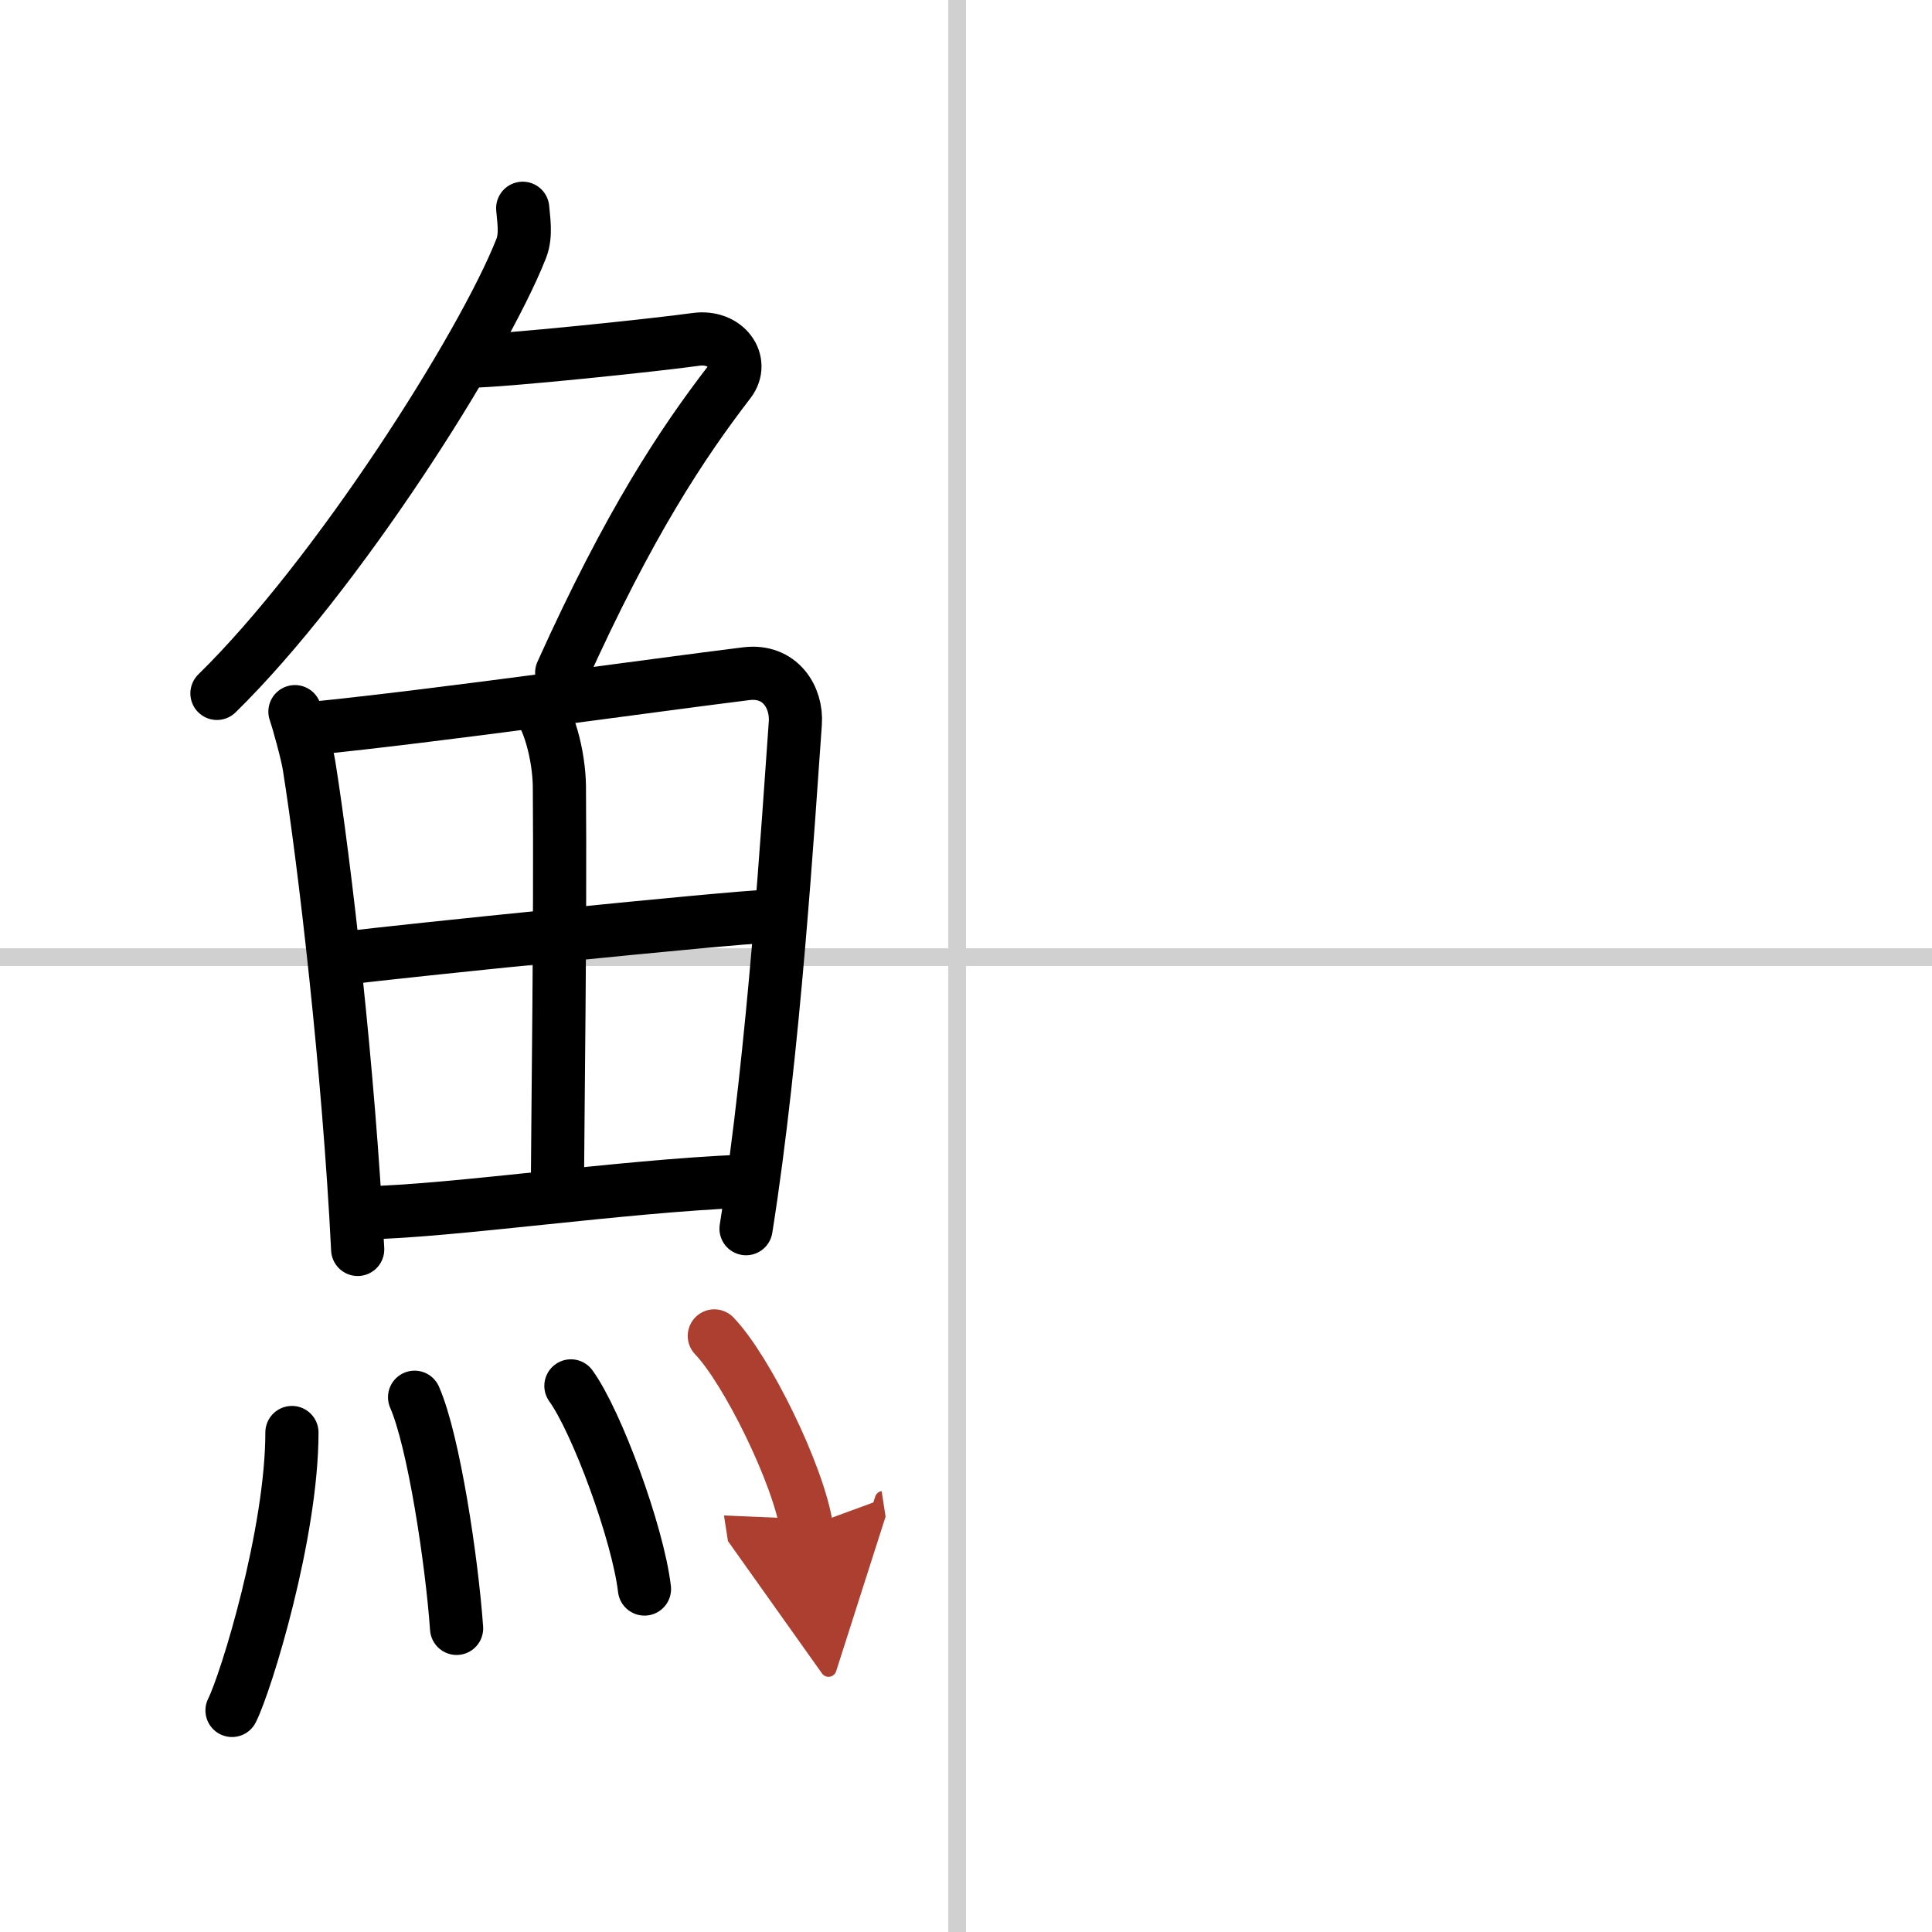 <svg width="400" height="400" viewBox="0 0 109 109" xmlns="http://www.w3.org/2000/svg"><defs><marker id="a" markerWidth="4" orient="auto" refX="1" refY="5" viewBox="0 0 10 10"><polyline points="0 0 10 5 0 10 1 5" fill="#ad3f31" stroke="#ad3f31"/></marker></defs><g fill="none" stroke="#000" stroke-linecap="round" stroke-linejoin="round" stroke-width="3"><rect width="100%" height="100%" fill="#fff" stroke="#fff"/><line x1="54" x2="54" y2="109" stroke="#d0d0d0" stroke-width="1"/><line x2="109" y1="54" y2="54" stroke="#d0d0d0" stroke-width="1"/><path d="M29.49,11.75c0.04,0.56,0.22,1.49-0.08,2.26C27.25,19.5,19,32.5,12.24,39.12"/><path d="m26.39 20.38c1.93 0 10.82-0.94 12.85-1.23 1.74-0.25 2.78 1.27 1.91 2.4-2.65 3.45-5.65 7.95-9.46 16.4"/><path d="m16.64 40.15c0.19 0.54 0.7 2.4 0.8 3.06 0.87 5.46 2.24 17.2 2.74 27.28"/><path d="m17.56 41.1c6.96-0.69 19.34-2.45 24.54-3.09 1.91-0.24 2.88 1.33 2.77 2.8-0.39 5.39-1.19 18.5-2.78 28.51"/><path d="m30.17 39.64c0.78 0.75 1.37 2.99 1.39 4.73 0.06 7.68-0.09 18.52-0.11 22.32"/><path d="m19.72 54.03c2.27-0.31 21.7-2.29 23.57-2.33"/><path d="m20.56 68.43c5.01-0.1 14.47-1.51 21.39-1.79"/><path d="m16.47 80.82c0 5.68-2.57 14.06-3.38 15.68"/><path d="m23.39 78.83c1.08 2.46 2.1 9.22 2.37 13.04"/><path d="m32.21 78.19c1.46 2.02 3.78 8.32 4.15 11.46"/><path d="m40.3 75.37c1.83 1.9 4.74 7.82 5.2 10.78" marker-end="url(#a)" stroke="#ad3f31"/></g></svg>
